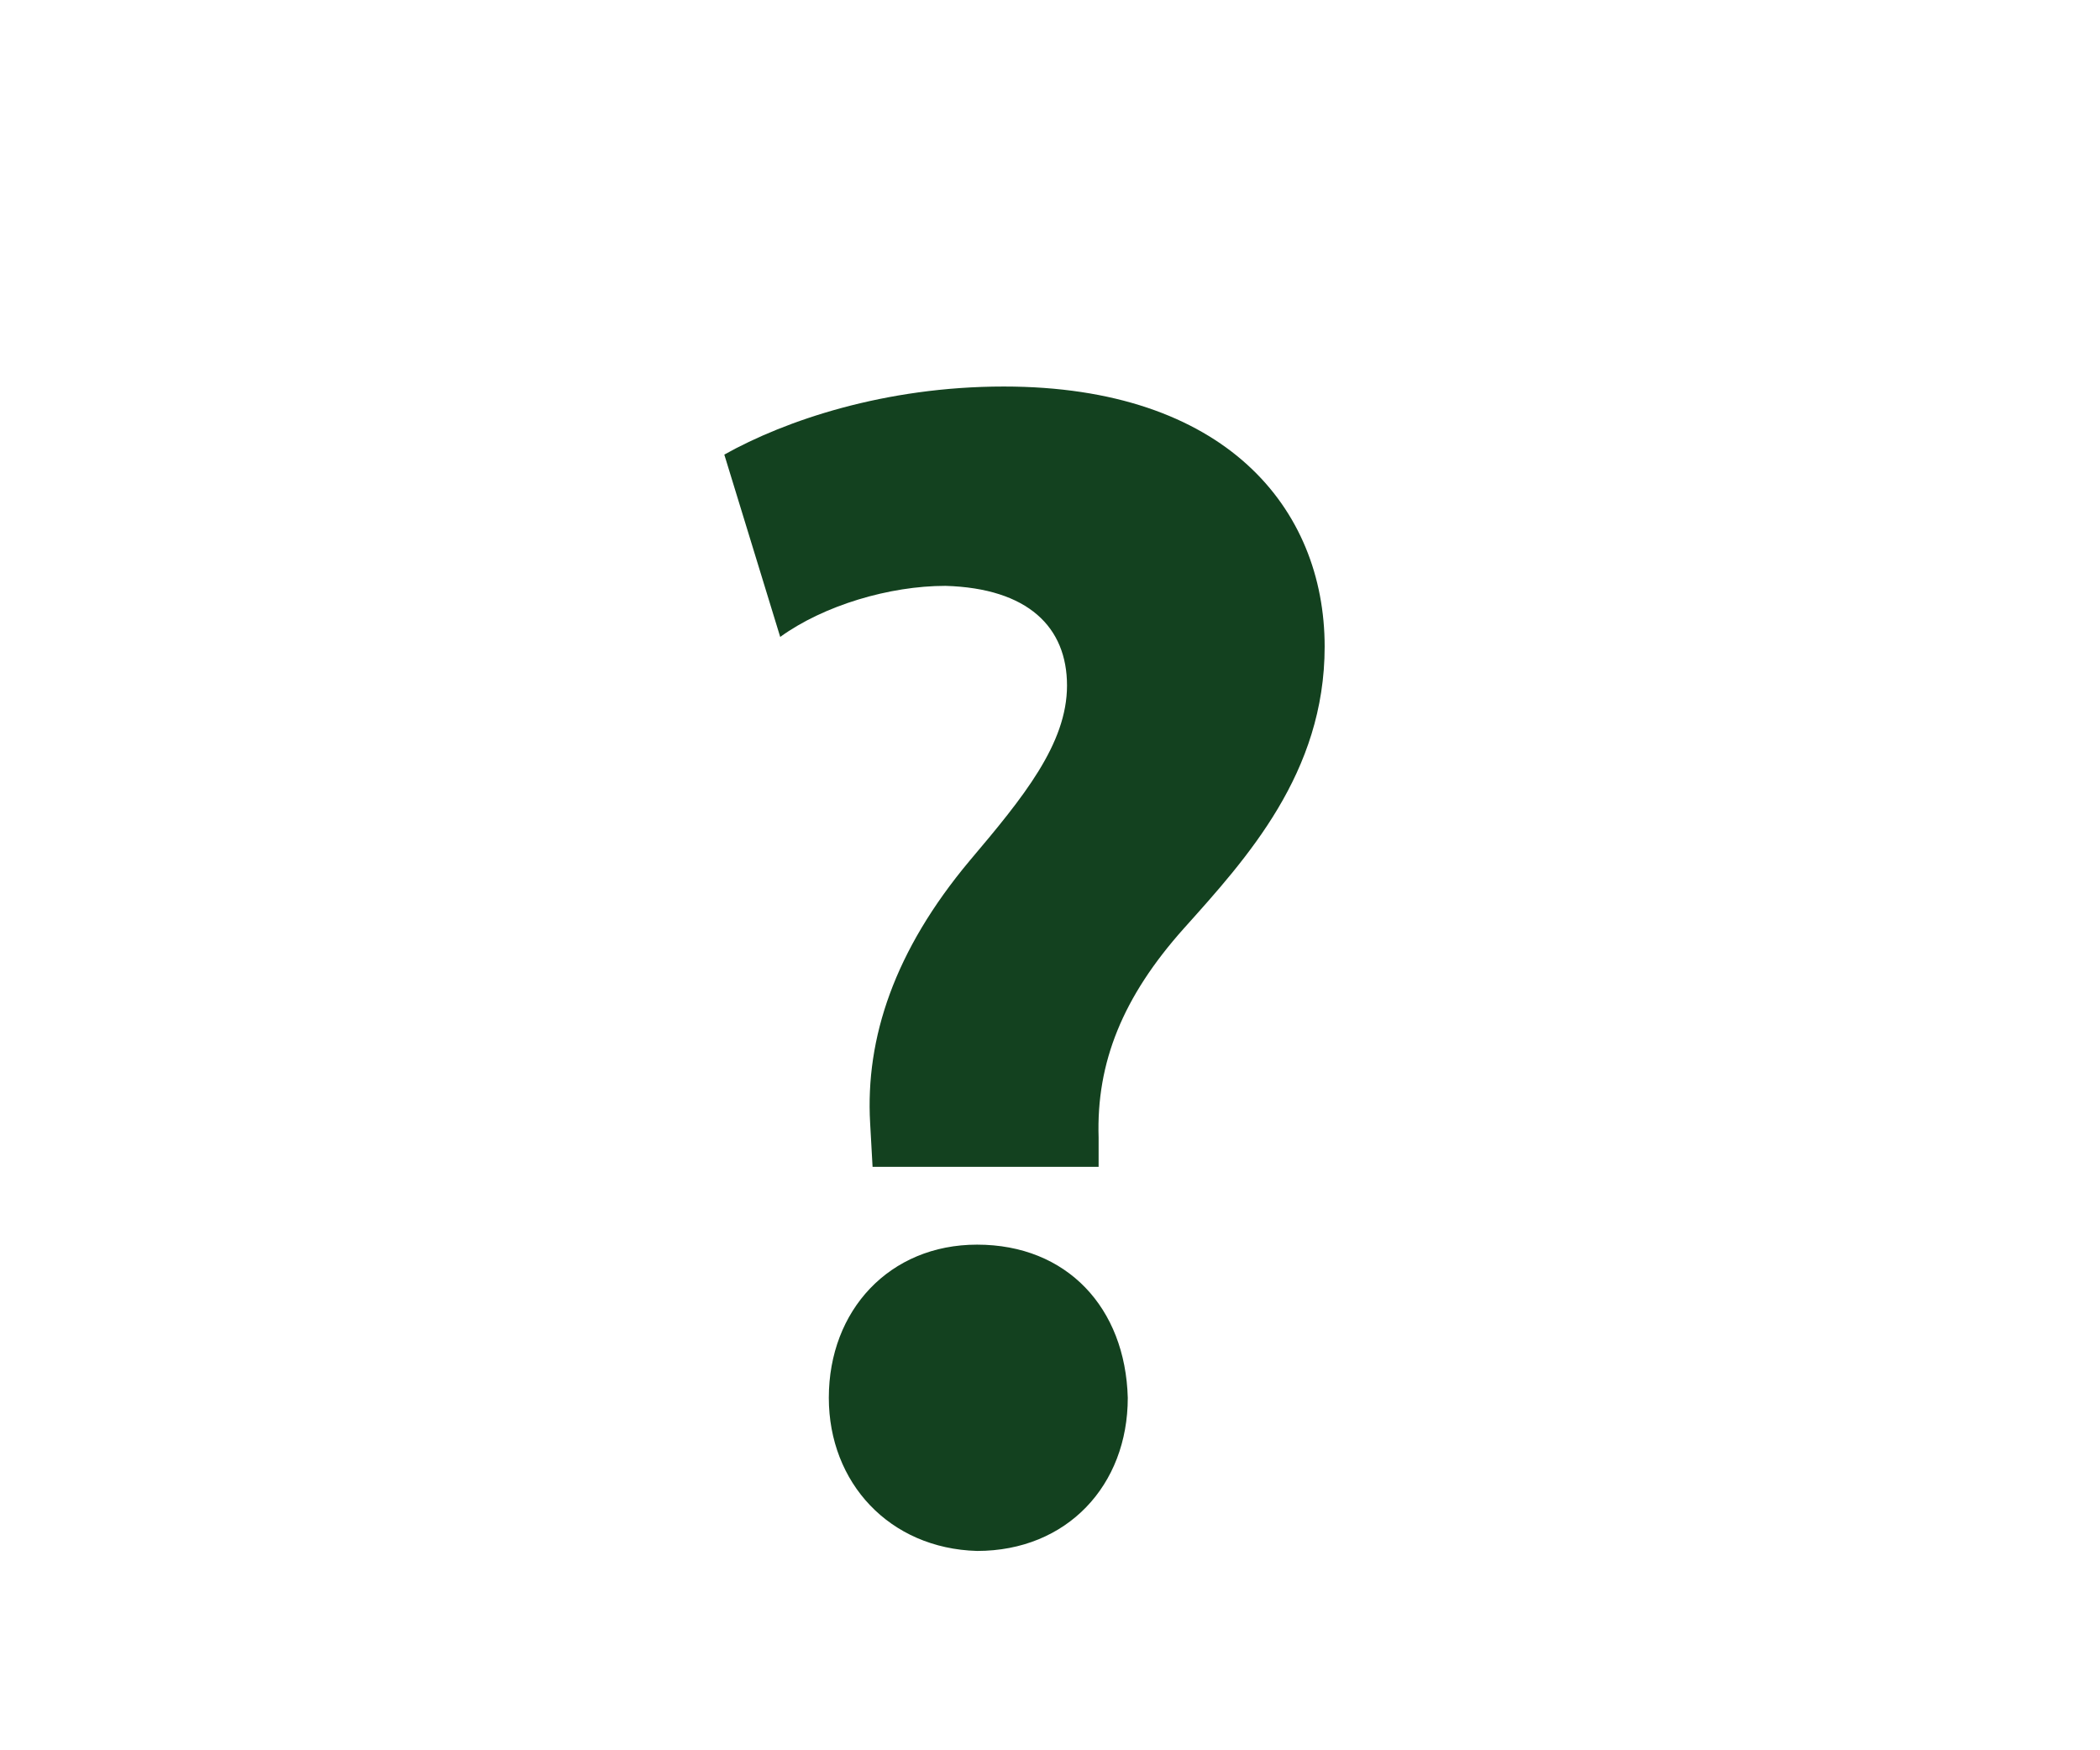 <?xml version="1.0" encoding="utf-8"?>
<!-- Generator: Adobe Illustrator 22.1.0, SVG Export Plug-In . SVG Version: 6.00 Build 0)  -->
<svg version="1.1" id="Layer_1" xmlns="http://www.w3.org/2000/svg" xmlns:xlink="http://www.w3.org/1999/xlink" x="0px" y="0px"
	 viewBox="0 0 86.4 72" style="enable-background:new 0 0 86.4 72;" xml:space="preserve">
<style type="text/css">
	.st0{fill:#13411F;}
</style>
<g>
	<path class="st0" d="M35.9,48l-0.1-1.8c-0.2-3.5,1-7.1,4.1-10.8c2.2-2.6,4-4.8,4-7.2s-1.6-4-5-4.1c-2.3,0-5,0.8-6.8,2.1l-2.3-7.5
		c2.5-1.4,6.6-2.8,11.5-2.8c9.1,0,13.2,5,13.2,10.7c0,5.2-3.2,8.7-5.8,11.6c-2.5,2.8-3.6,5.5-3.5,8.6V48H35.9z M34.1,57.5
		c0-3.6,2.5-6.3,6.1-6.3c3.7,0,6.1,2.6,6.2,6.3c0,3.6-2.5,6.3-6.2,6.3C36.6,63.7,34.1,61,34.1,57.5z"/>
</g>
</svg>
